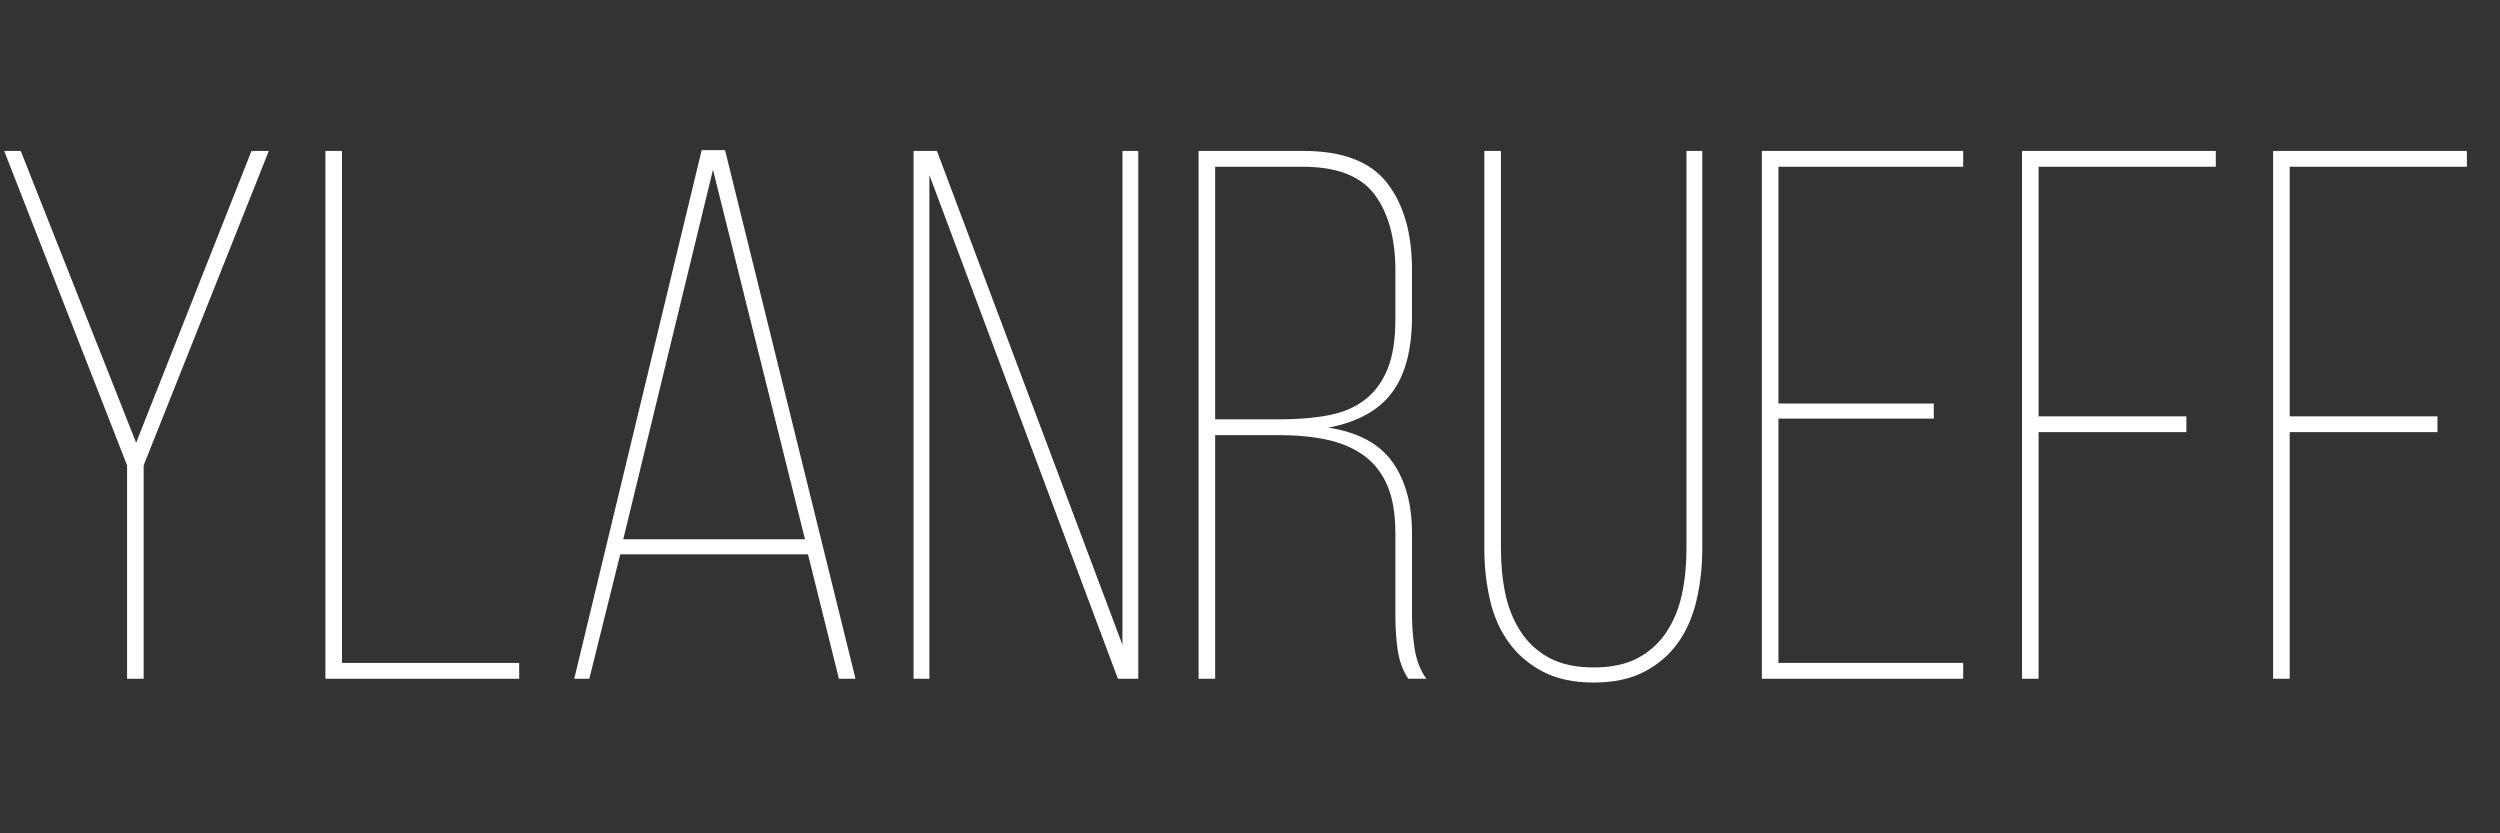 <?xml version="1.0" encoding="UTF-8"?>
<svg id="Layer_1" xmlns="http://www.w3.org/2000/svg" version="1.1" viewBox="0 0 1200 400">
  <rect x="0" y="0" width="1200" height="400" fill="#333333" stroke="none"/>
  <!-- Generator: Adobe Illustrator 29.3.1, SVG Export Plug-In . SVG Version: 2.1.0 Build 151)  -->
  <defs>
    <style>
      .st0 {
        fill: #fff;
      }
    </style>
  </defs>
  <path class="st0" d="M61,223.37L2,72.44h7.96l55.38,140.07,55.38-140.07h8.32l-60.08,150.93v102.43h-7.96v-102.43Z"/>
  <path class="st0" d="M156.19,325.8V72.44h7.96v245.76h85.06v7.6h-93.02Z"/>
  <path class="st0" d="M297.71,266.08l-14.84,59.72h-7.24l61.17-253.73h11.22l62.62,253.73h-7.96l-14.84-59.72h-90.13ZM299.16,258.84h87.23l-44.16-177.36-43.07,177.36Z"/>
  <path class="st0" d="M446.11,325.8h-7.6V72.44h11.22l89.04,237.08V72.44h7.6v253.36h-9.77l-90.49-241.78v241.78Z"/>
  <path class="st0" d="M625.63,72.44c18.82,0,32.21,5.13,40.18,15.38,7.96,10.26,11.94,24.07,11.94,41.44v22.8c0,15.69-3.2,27.81-9.59,36.38-6.39,8.57-16.59,14.18-30.58,16.83,14.23,2.17,24.49,7.66,30.77,16.47,6.27,8.81,9.41,20.21,9.41,34.2v39.81c0,4.83.42,10.02,1.26,15.56.85,5.55,2.72,10.38,5.61,14.48h-8.69c-2.66-4.1-4.35-8.74-5.07-13.94-.72-5.19-1.09-10.55-1.09-16.11v-39.81c0-9.41-1.33-17.13-3.98-23.17-2.66-6.03-6.46-10.8-11.4-14.3-4.95-3.5-10.8-5.97-17.55-7.42-6.76-1.45-14.24-2.17-22.44-2.17h-31.13v116.91h-7.96V72.44h50.31ZM614.41,201.29c8.69,0,16.47-.66,23.35-1.99,6.88-1.32,12.67-3.8,17.37-7.42,4.71-3.62,8.33-8.51,10.86-14.66,2.53-6.15,3.8-14.17,3.8-24.07v-23.17c0-15.44-3.32-27.63-9.95-36.56-6.64-8.92-18.16-13.39-34.57-13.39h-41.99v121.25h31.13Z"/>
  <path class="st0" d="M720.46,263.54c0,7.73.72,14.96,2.17,21.72,1.45,6.76,3.92,12.79,7.42,18.1,3.49,5.31,8.08,9.47,13.75,12.49,5.67,3.02,12.72,4.52,21.18,4.52s15.5-1.5,21.17-4.52c5.67-3.01,10.26-7.18,13.76-12.49,3.49-5.3,5.97-11.34,7.42-18.1,1.45-6.75,2.17-13.99,2.17-21.72V72.44h7.6v190.75c0,8.69-.91,16.95-2.72,24.79-1.81,7.85-4.77,14.66-8.87,20.45-4.11,5.79-9.47,10.44-16.11,13.94-6.64,3.5-14.78,5.25-24.43,5.25s-17.8-1.75-24.43-5.25c-6.64-3.5-12.07-8.14-16.29-13.94-4.22-5.79-7.24-12.6-9.05-20.45-1.81-7.84-2.72-16.11-2.72-24.79V72.44h7.96v191.11Z"/>
  <path class="st0" d="M928.21,193.69v7.24h-74.56v117.27h88.68v7.6h-96.64V72.44h96.64v7.6h-88.68v113.65h74.56Z"/>
  <path class="st0" d="M1049.46,199.84v7.6h-70.94v118.36h-7.96V72.44h93.02v7.6h-85.06v119.81h70.94Z"/>
  <path class="st0" d="M1169.99,199.84v7.6h-70.94v118.36h-7.96V72.44h93.02v7.6h-85.06v119.81h70.94Z"/>
</svg>